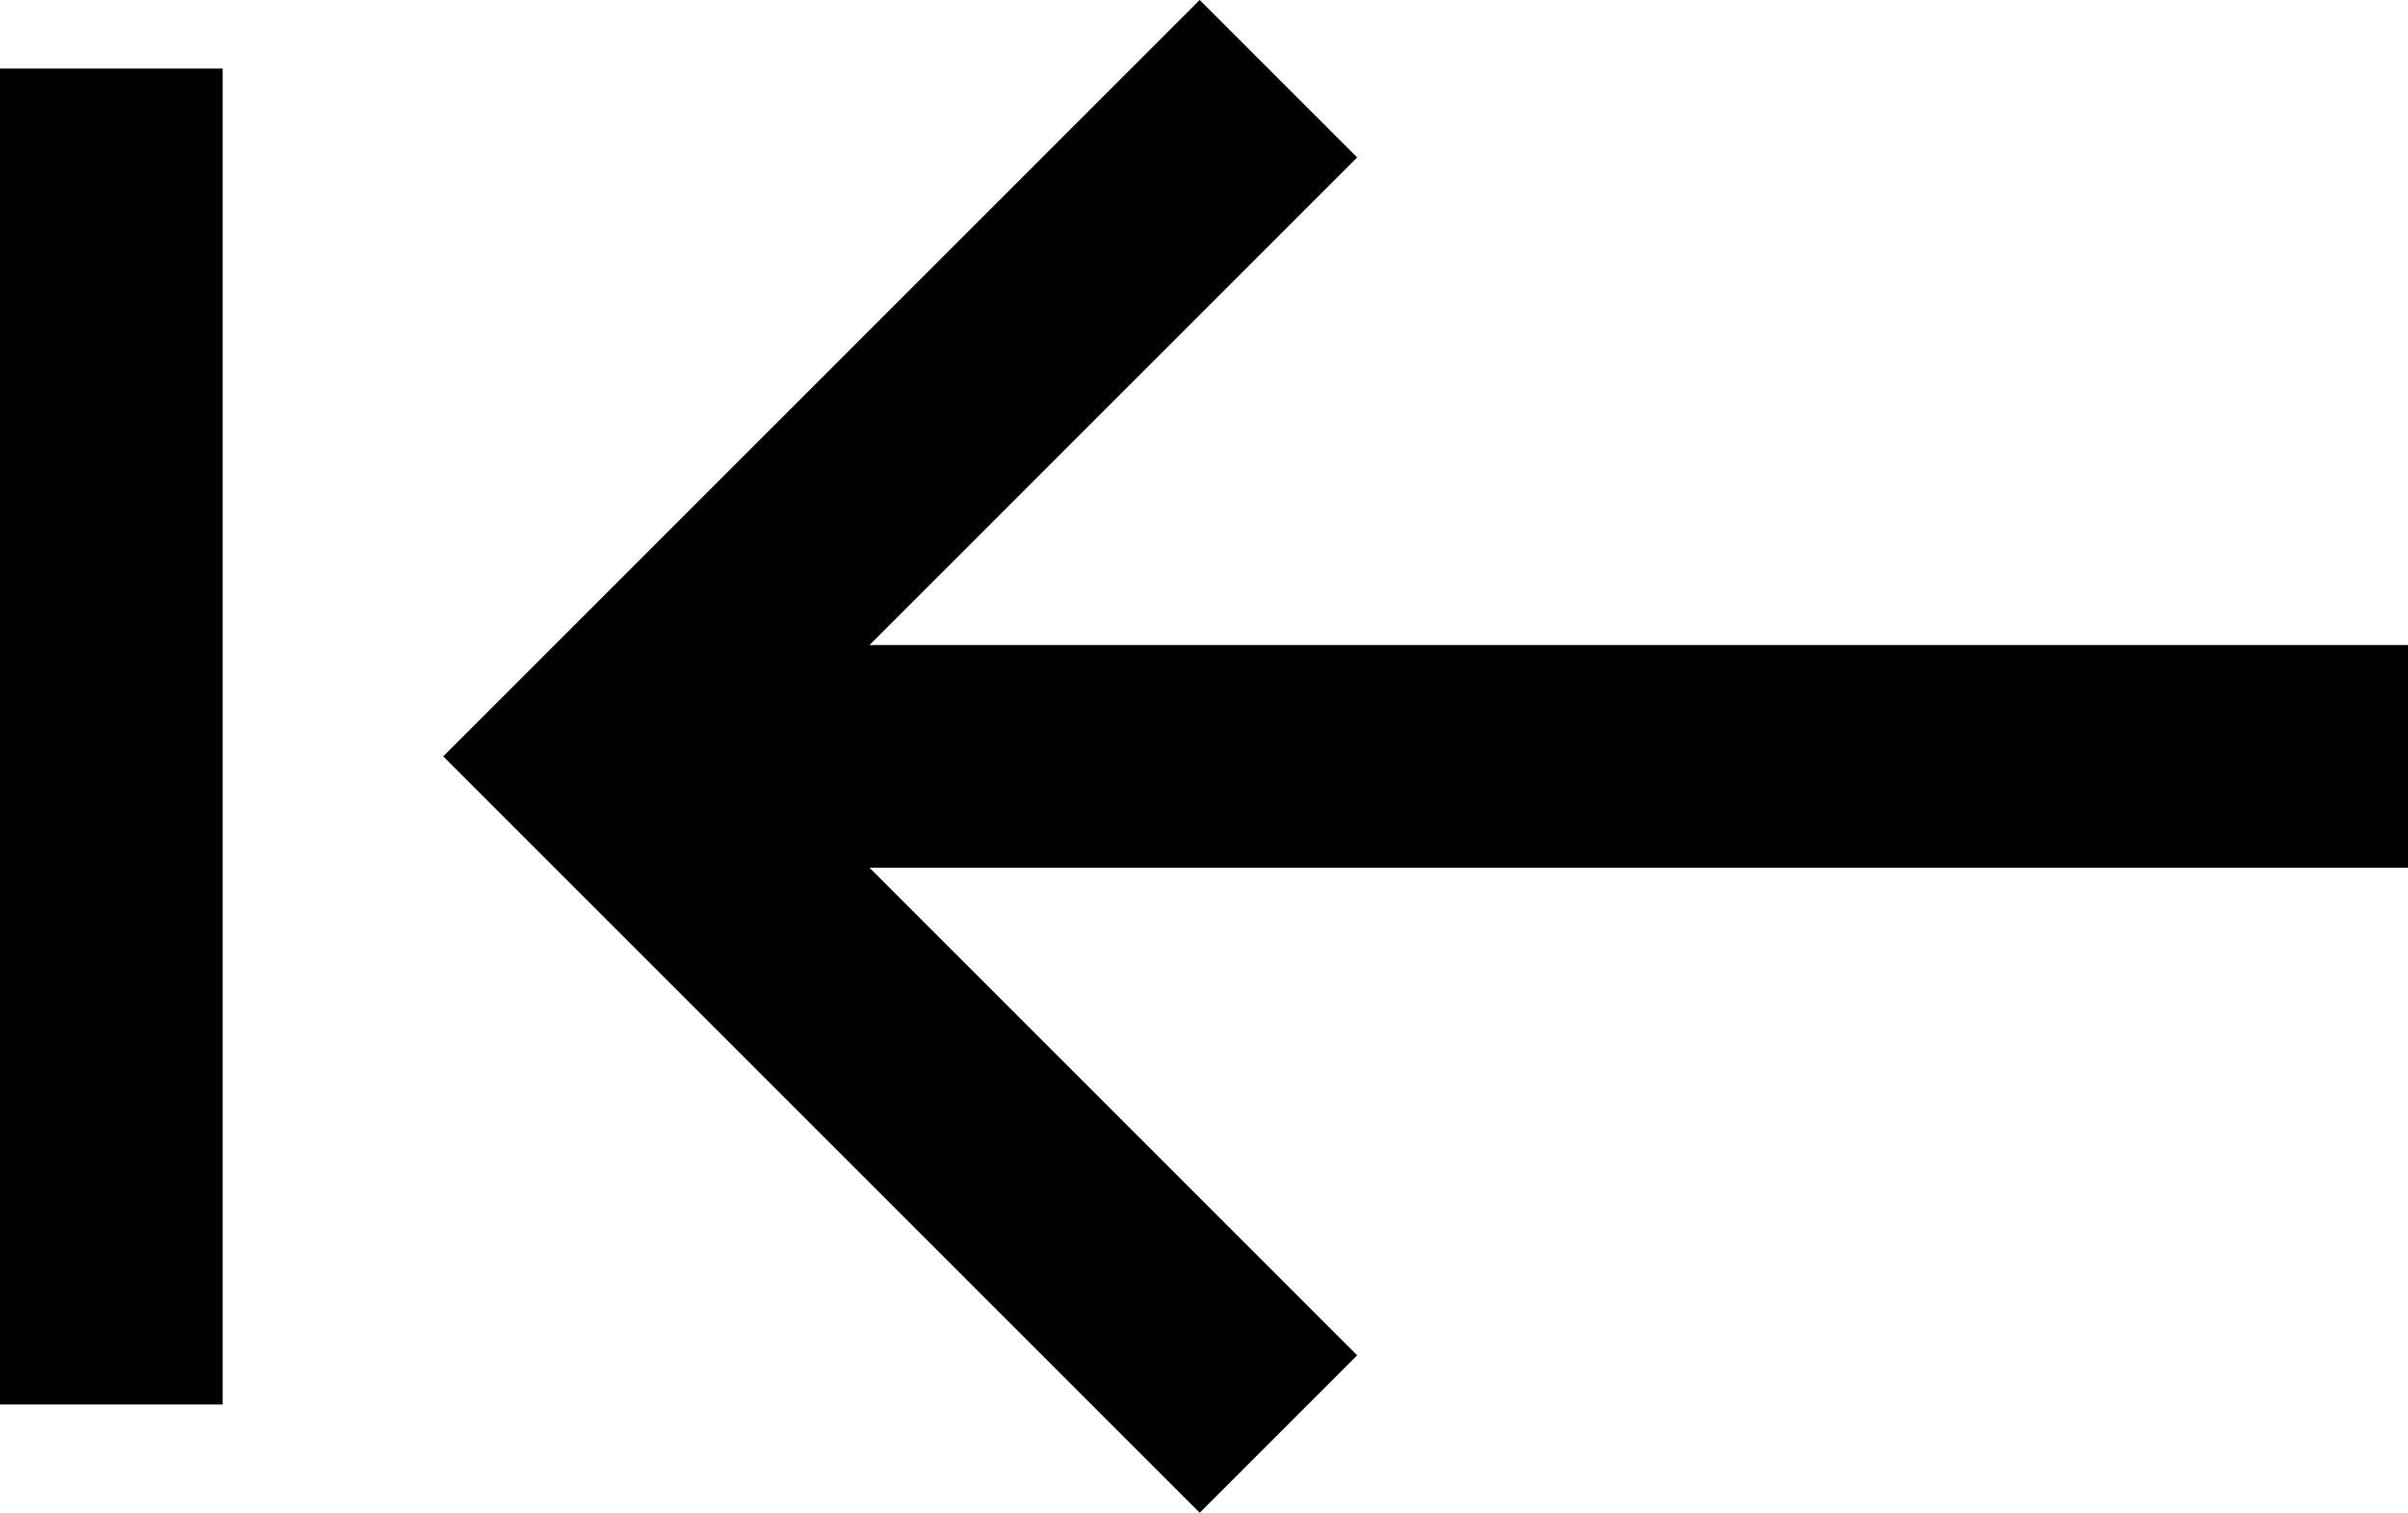 <svg xmlns="http://www.w3.org/2000/svg" width="21.627" height="13.588" viewBox="0 0 21.627 13.588">
  <g id="Grupo_178" data-name="Grupo 178" transform="translate(21.627 -13.384) rotate(90)">
    <path id="Trazado_196" data-name="Trazado 196" d="M26.444,30l-6.087,6.087L14.27,30" transform="translate(-0.179 -19.855)" fill="none" stroke="#010101" stroke-miterlimit="10" stroke-width="2"/>
    <line id="Línea_43" data-name="Línea 43" y2="16.231" transform="translate(20.178)" fill="none" stroke="#010101" stroke-miterlimit="10" stroke-width="2"/>
    <line id="Línea_44" data-name="Línea 44" x2="12" transform="translate(14 20.627)" fill="none" stroke="#010101" stroke-miterlimit="10" stroke-width="2"/>
  </g>
</svg>
